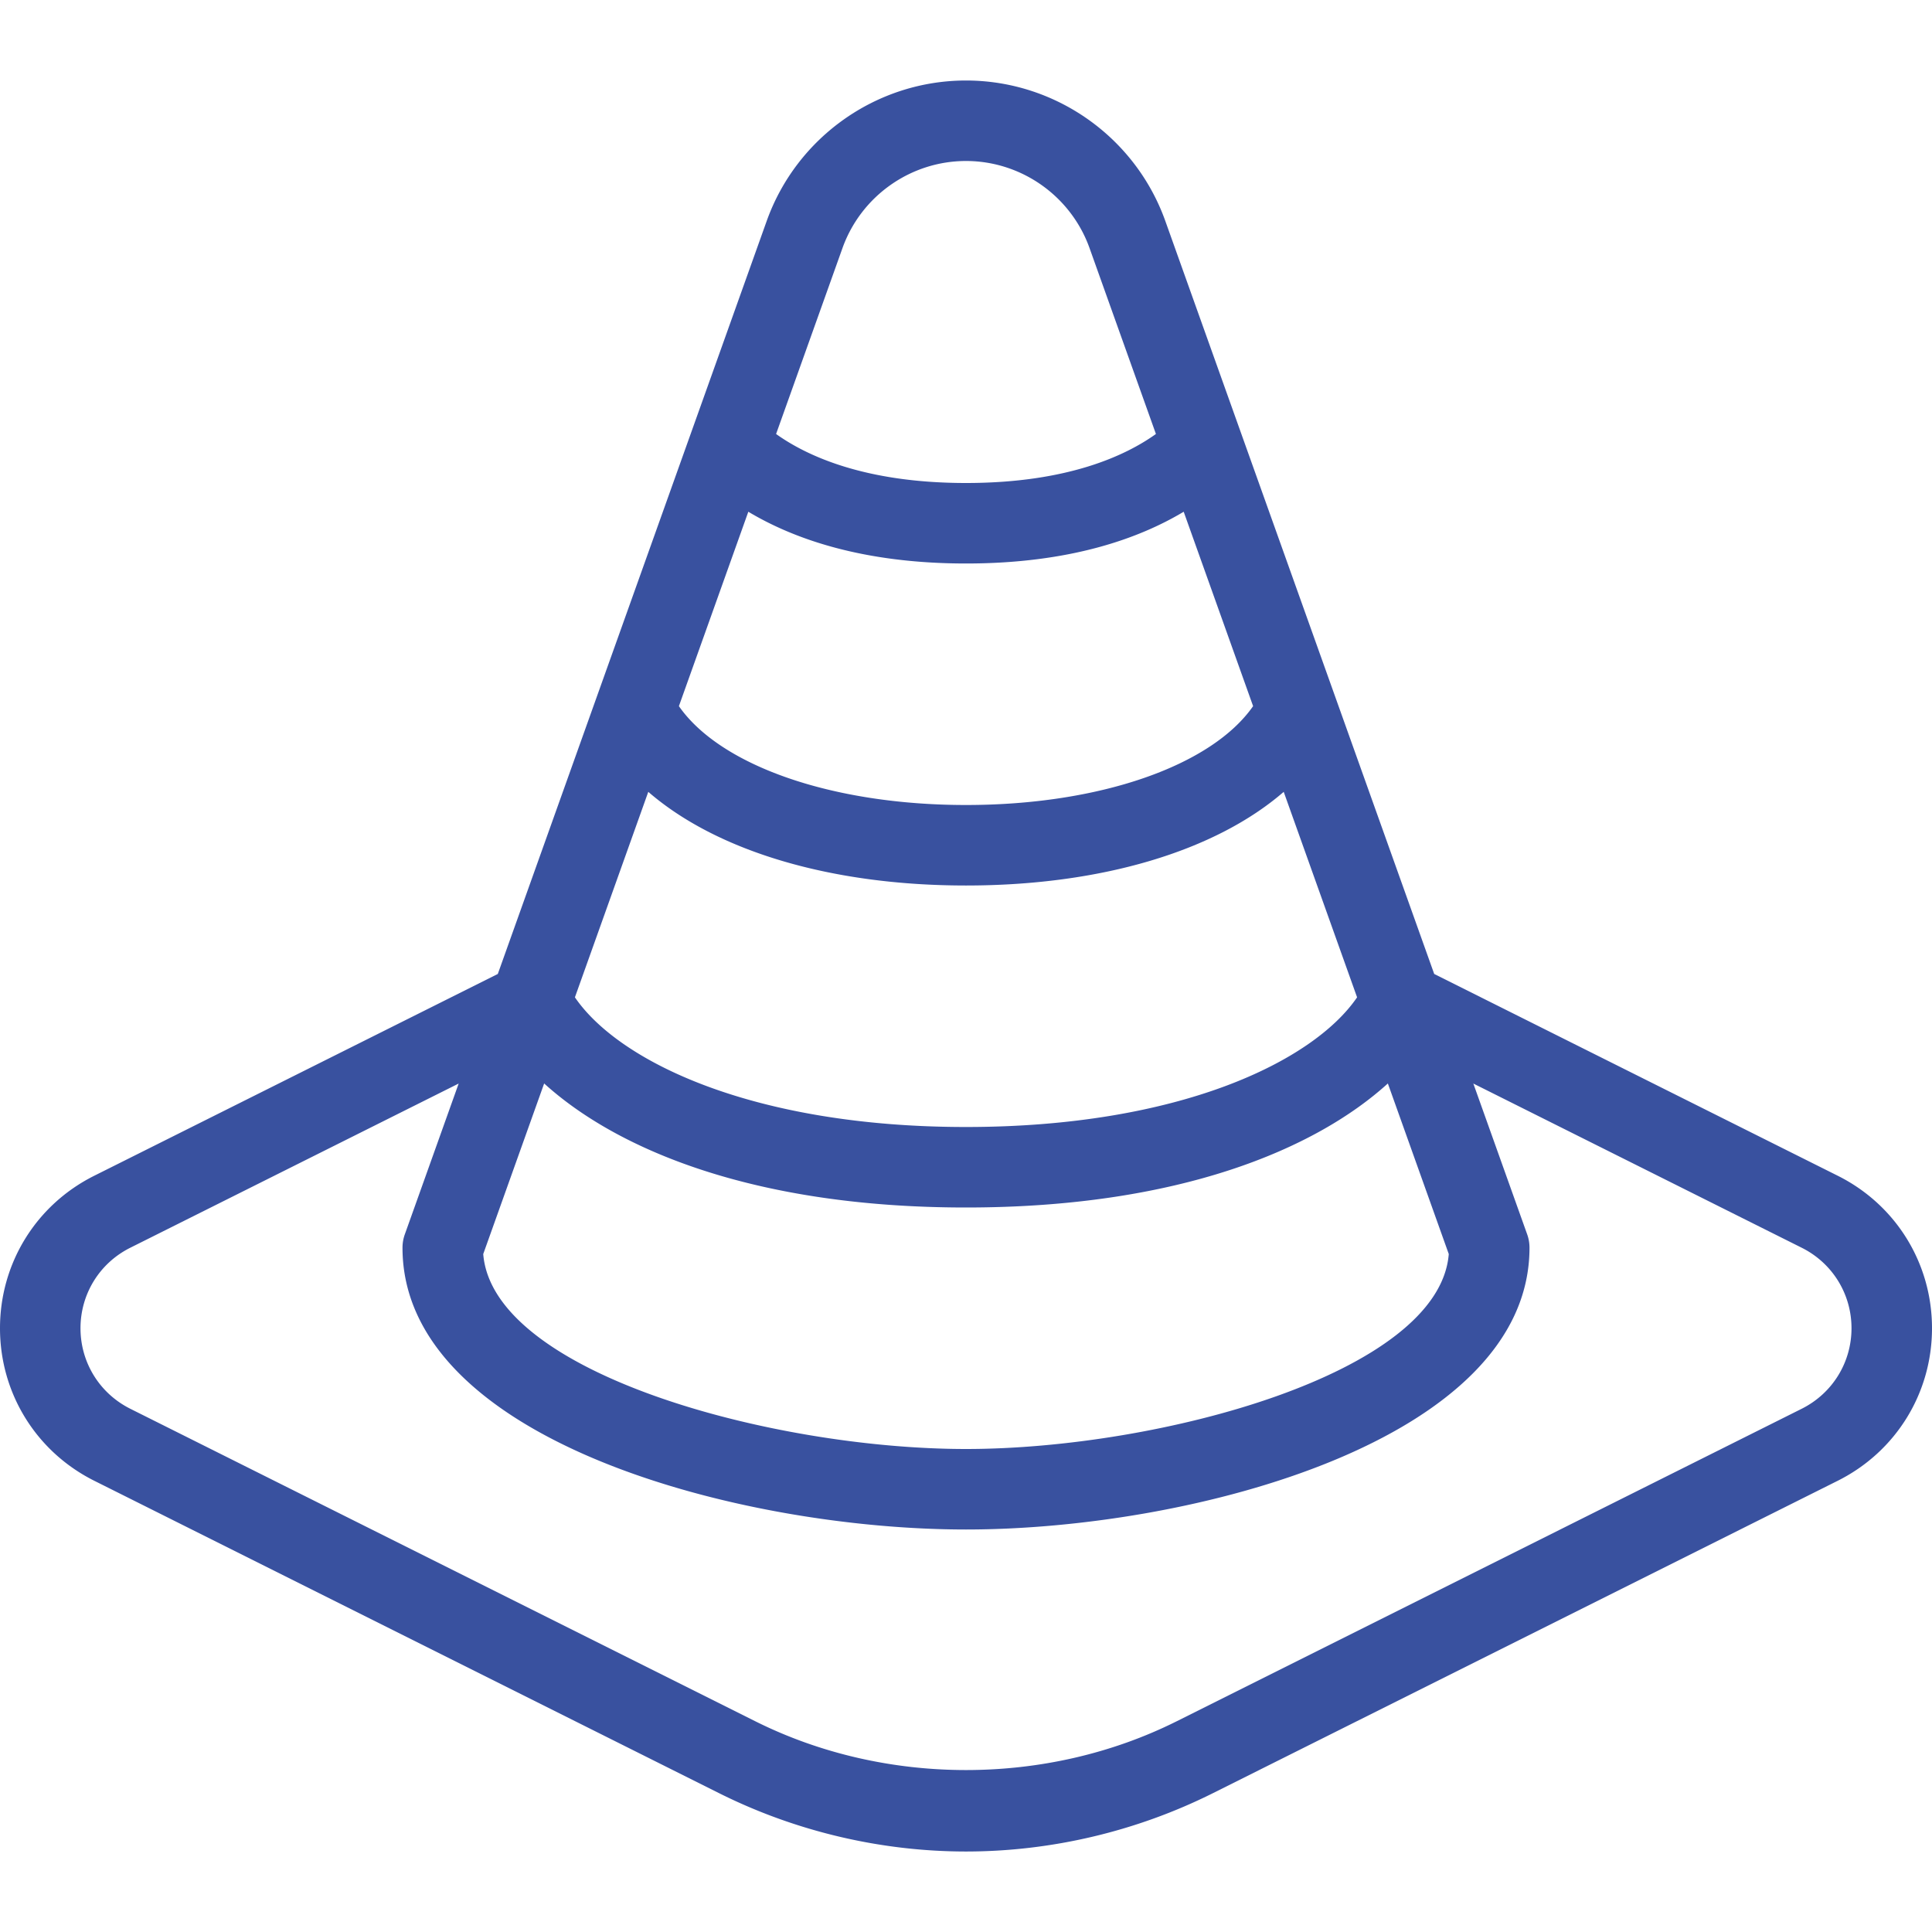 <svg xmlns="http://www.w3.org/2000/svg" version="1.1" xmlns:xlink="http://www.w3.org/1999/xlink" width="512" height="512" x="0" y="0" viewBox="0 0 512 512" style="enable-background:new 0 0 512 512" xml:space="preserve" class=""><g><path d="M487.021 311.583 380.08 258.112l-71.267-199.57c-7.958-22.25-29.167-37.208-52.813-37.208s-44.854 14.958-52.813 37.219l-71.266 199.56-106.942 53.47C9.563 319.292 0 334.771 0 352c0 17.208 9.563 32.698 24.979 40.417l165.625 82.813c20.208 10.094 42.813 15.438 65.396 15.438s45.188-5.344 65.396-15.438l165.625-82.813C502.438 384.698 512 369.208 512 352c0-17.229-9.562-32.708-24.979-40.417zM223.271 65.729c4.938-13.792 18.083-23.063 32.729-23.063s27.792 9.271 32.729 23.052l17.603 49.293C298.426 120.671 283.053 128 256 128c-27.051 0-42.422-7.329-50.329-12.987l17.6-49.284zm-24.958 69.888c11.747 7.027 30.026 13.716 57.688 13.716 27.663 0 45.943-6.689 57.69-13.716l18.396 51.516c-10.975 15.766-40.549 26.201-76.086 26.201-35.535 0-65.109-10.434-76.085-26.198l18.397-51.519zm-26.51 74.231c18.023 15.613 48.169 24.819 84.197 24.819s66.174-9.204 84.198-24.819l19.445 54.453c-11.71 17.135-47.457 34.366-103.643 34.366-56.185 0-91.93-17.23-103.642-34.366l19.445-54.453zm-27.597 77.282C163.418 304.564 199.69 320 256 320c56.311 0 92.585-15.436 111.796-32.87l16.142 45.203C381.417 363.927 307.292 384 256 384s-125.417-20.073-127.938-51.667l16.144-45.203zm333.273 86.203-165.625 82.813c-34.5 17.25-77.208 17.25-111.708 0L34.521 373.333c-8.125-4.073-13.188-12.25-13.188-21.333 0-9.094 5.063-17.271 13.188-21.333l87.031-43.516-14.26 39.932a10.5 10.5 0 0 0-.625 3.583c0 50.938 89.104 74.667 149.333 74.667s149.333-23.729 149.333-74.667c0-1.219-.208-2.438-.625-3.583l-14.259-39.932 87.03 43.516c8.125 4.063 13.188 12.24 13.188 21.333 0 9.083-5.063 17.26-13.188 21.333z" fill="#39519f" opacity="1" data-original="#000000" class=""></path></g></svg>